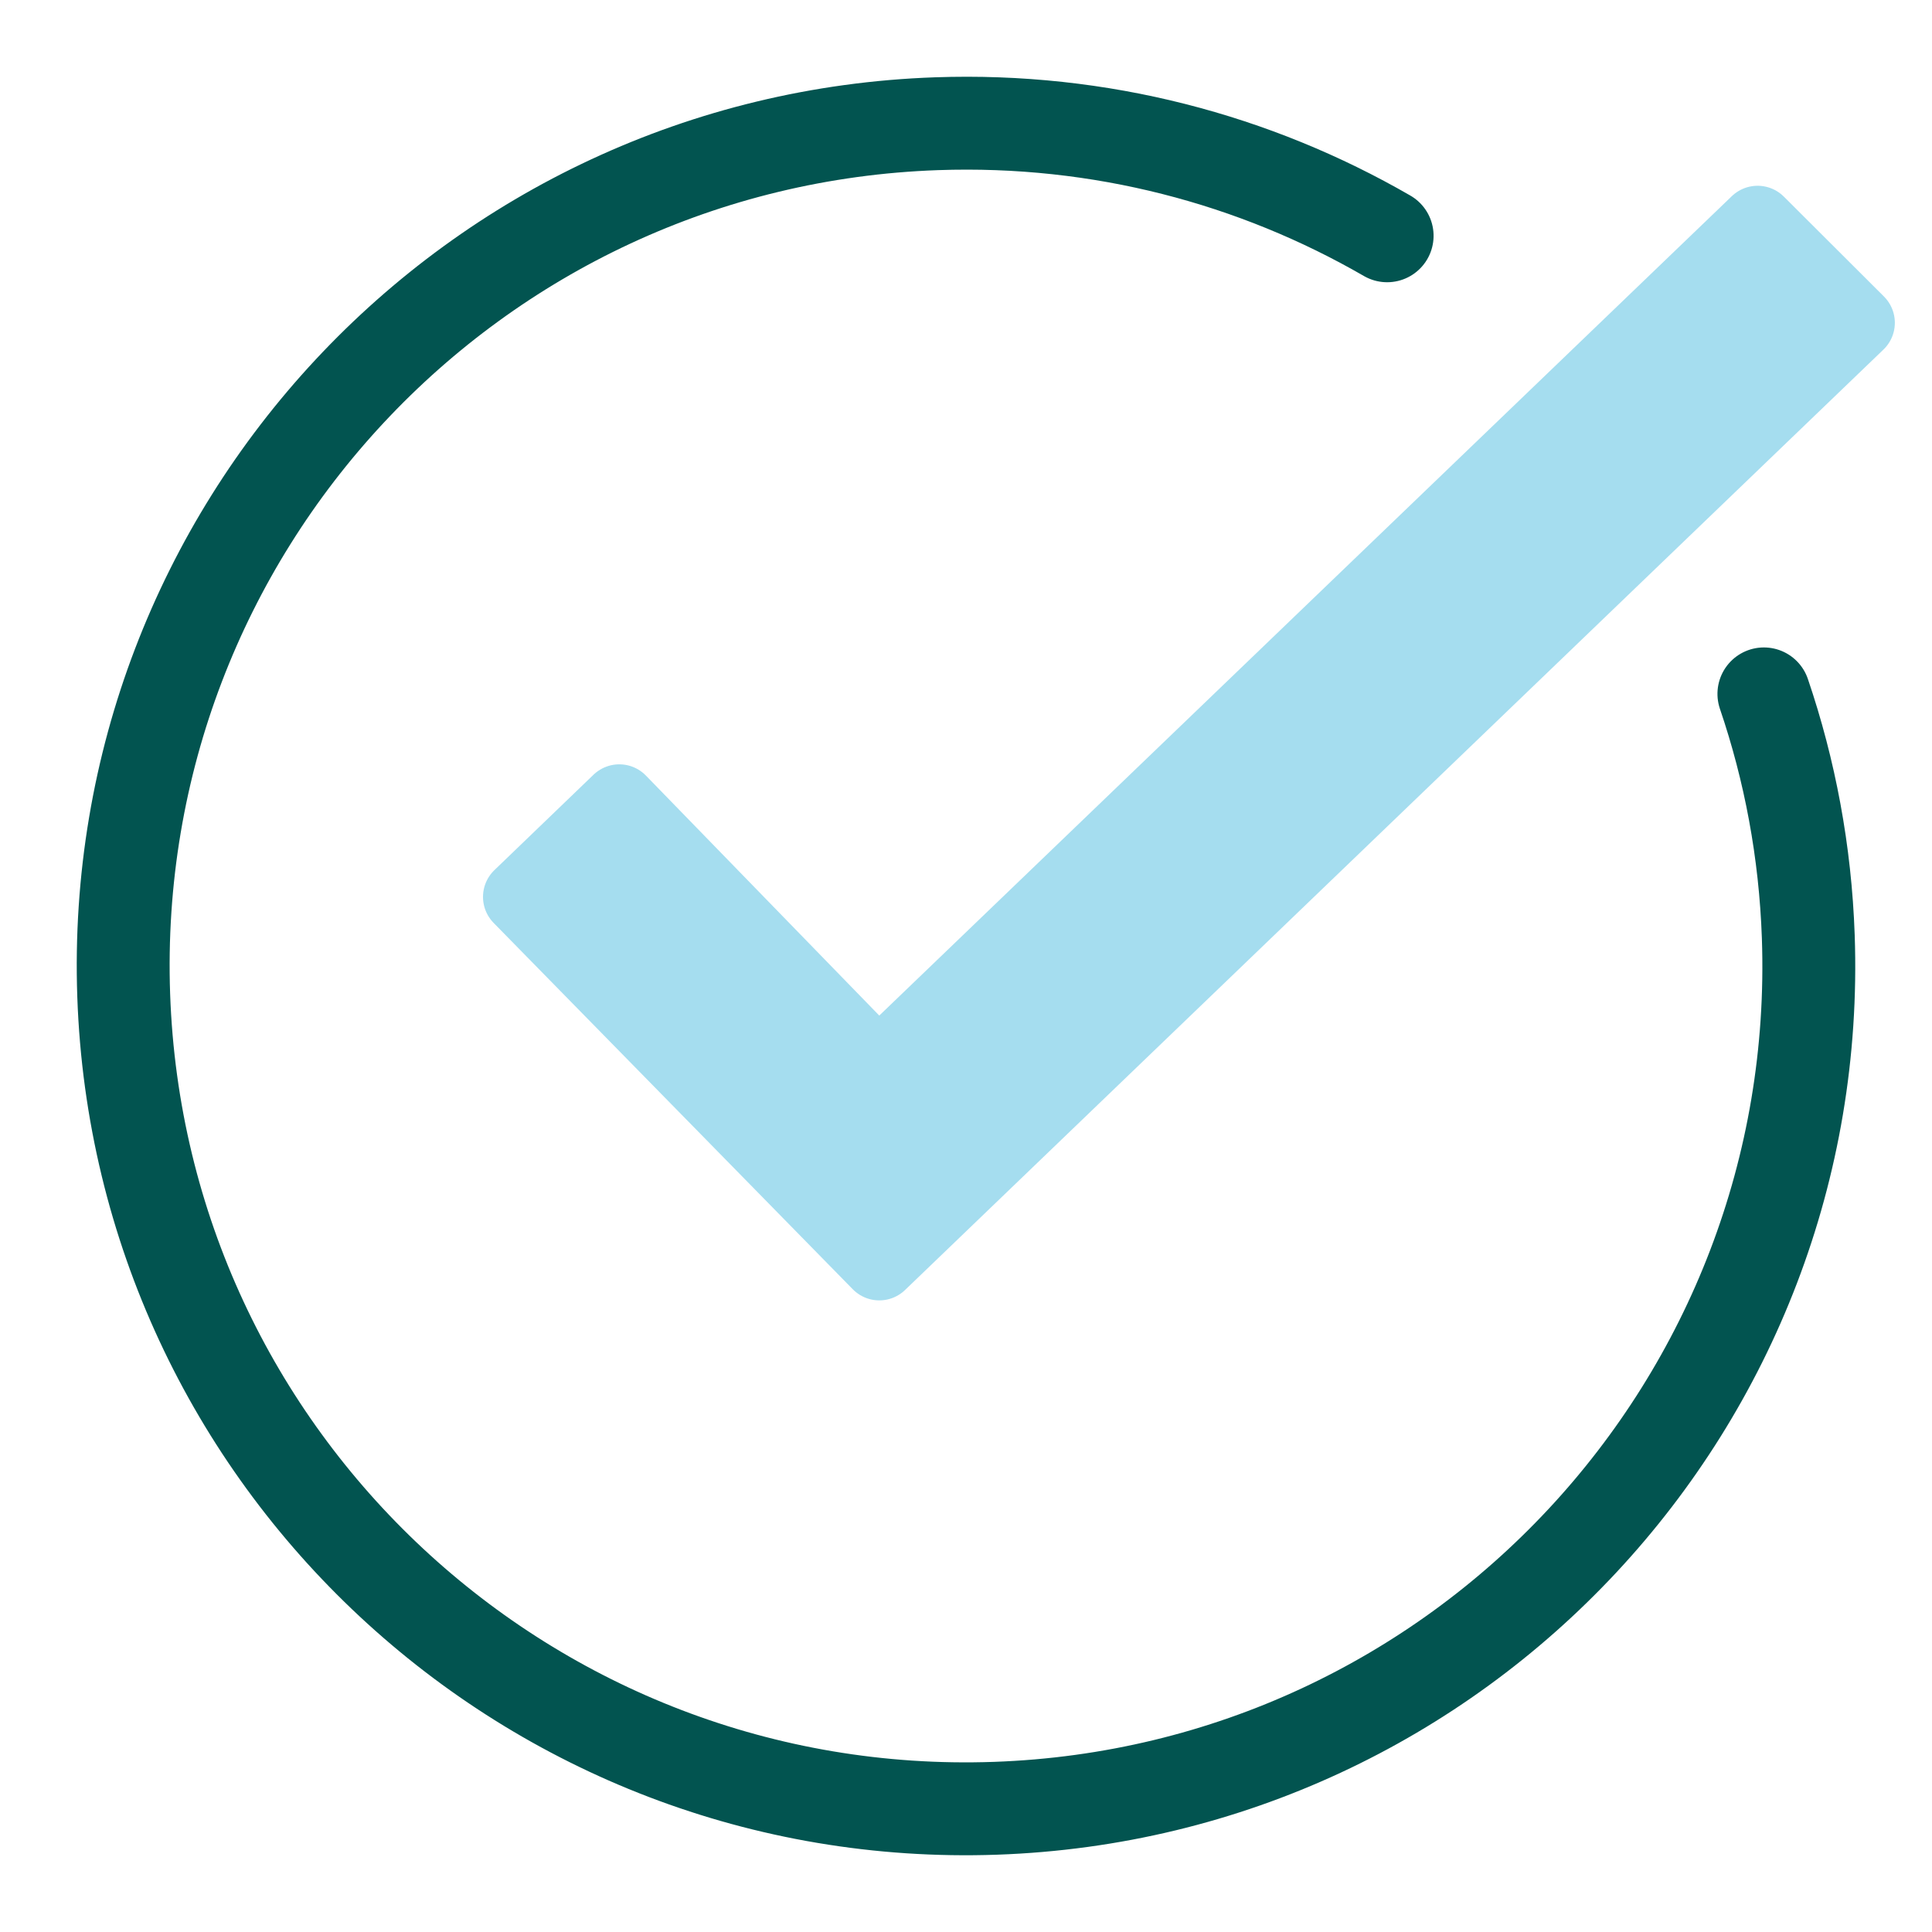 <?xml version="1.0" encoding="UTF-8"?>
<svg width="26px" height="26px" viewBox="0 0 26 26" version="1.1" xmlns="http://www.w3.org/2000/svg" xmlns:xlink="http://www.w3.org/1999/xlink">
    <title>Group 8 Copy 3</title>
    <g id="Page-1" stroke="none" stroke-width="1" fill="none" fill-rule="evenodd" stroke-linecap="round">
        <g id="icons" transform="translate(-517, -851)">
            <g id="Group-8-Copy-3" transform="translate(518, 852)">
                <polygon id="Stroke-1" stroke="#A5DDEF" fill="#A5DDEF" stroke-linejoin="round" points="24 3.344 22.653 2 10.821 13.372 7.334 9.786 6 11.07 10.833 16"></polygon>
                <path d="M22.859,8.715 C23.173,9.755 23.342,10.858 23.342,12 L23.342,12 C23.342,18.264 18.264,23.342 12,23.342 C5.736,23.342 0.658,18.264 0.658,12 C0.658,5.736 5.736,0.658 12,0.658 C14.206,0.658 16.265,1.288 18.007,2.377" id="Stroke-6" stroke="#025450" stroke-width="1.25" transform="translate(12, 12) rotate(-2) translate(-12, -12) "></path>
            </g>
        </g>
    </g>
</svg>